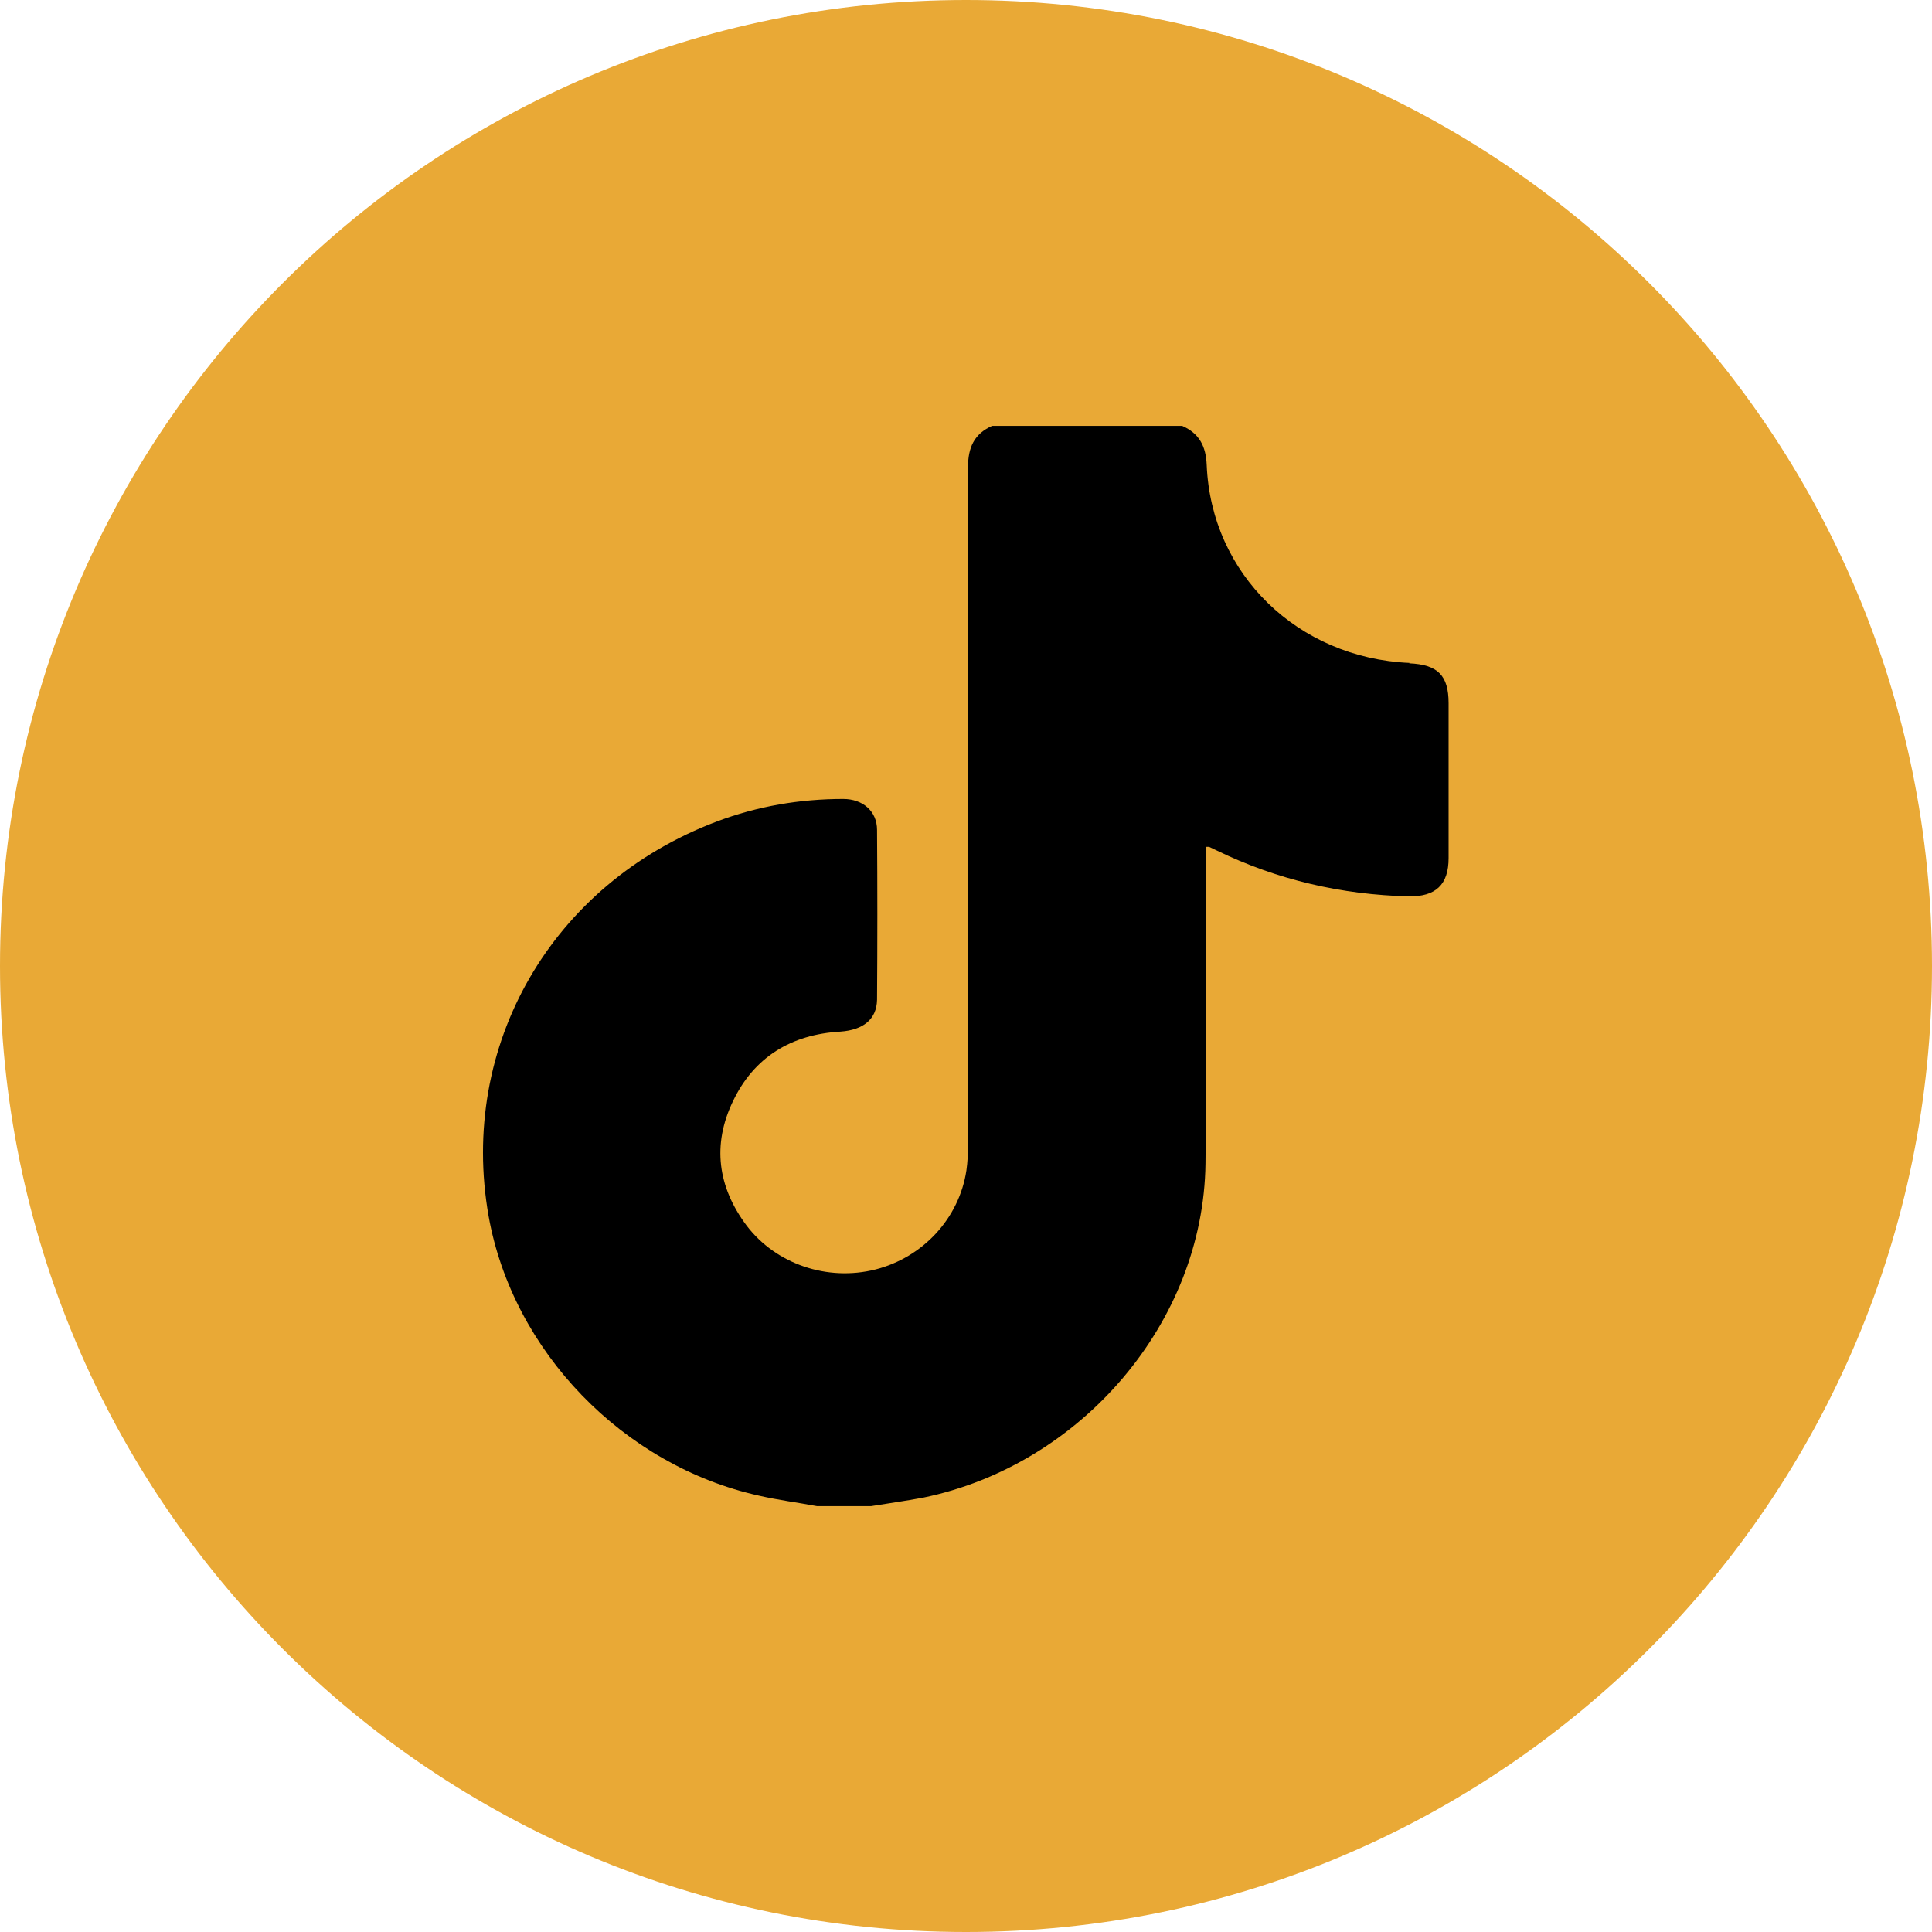 <svg width="48" height="48" viewBox="0 0 48 48" fill="none" xmlns="http://www.w3.org/2000/svg">
<path d="M0 24C0 10.745 10.745 0 24 0C37.255 0 48 10.745 48 24C48 37.255 37.255 48 24 48C10.745 48 0 37.255 0 24Z" fill="#E9A936"/>
<path d="M35.02 16.47C32.24 16.35 30.09 14.26 29.98 11.55C29.96 11.09 29.8 10.77 29.37 10.58H24.65C24.2 10.78 24.05 11.12 24.05 11.61C24.06 17.23 24.05 22.84 24.05 28.45C24.05 28.66 24.04 28.87 24.01 29.08C23.83 30.27 22.93 31.24 21.75 31.54C20.56 31.84 19.28 31.41 18.55 30.45C17.83 29.49 17.69 28.44 18.21 27.36C18.73 26.27 19.65 25.7 20.88 25.63C21.44 25.59 21.78 25.33 21.79 24.84C21.8 23.43 21.8 22.03 21.79 20.62C21.79 20.15 21.43 19.85 20.95 19.85C19.87 19.85 18.82 20.03 17.81 20.41C13.7 21.96 11.39 25.98 12.14 30.22C12.74 33.57 15.48 36.41 18.86 37.16C19.34 37.27 19.82 37.33 20.3 37.42H21.64C22.07 37.35 22.5 37.29 22.93 37.21C26.87 36.4 29.9 32.85 29.95 28.91C29.98 26.39 29.95 23.86 29.96 21.34V21.04C29.96 21.04 30.03 21.04 30.04 21.04C30.1 21.07 30.17 21.1 30.23 21.13C31.73 21.86 33.33 22.23 35 22.27C35.67 22.28 35.99 21.98 35.99 21.32C35.99 20.04 35.99 18.75 35.99 17.47C35.99 16.78 35.72 16.51 35.01 16.48L35.02 16.47Z" fill="black"/>
</svg>
